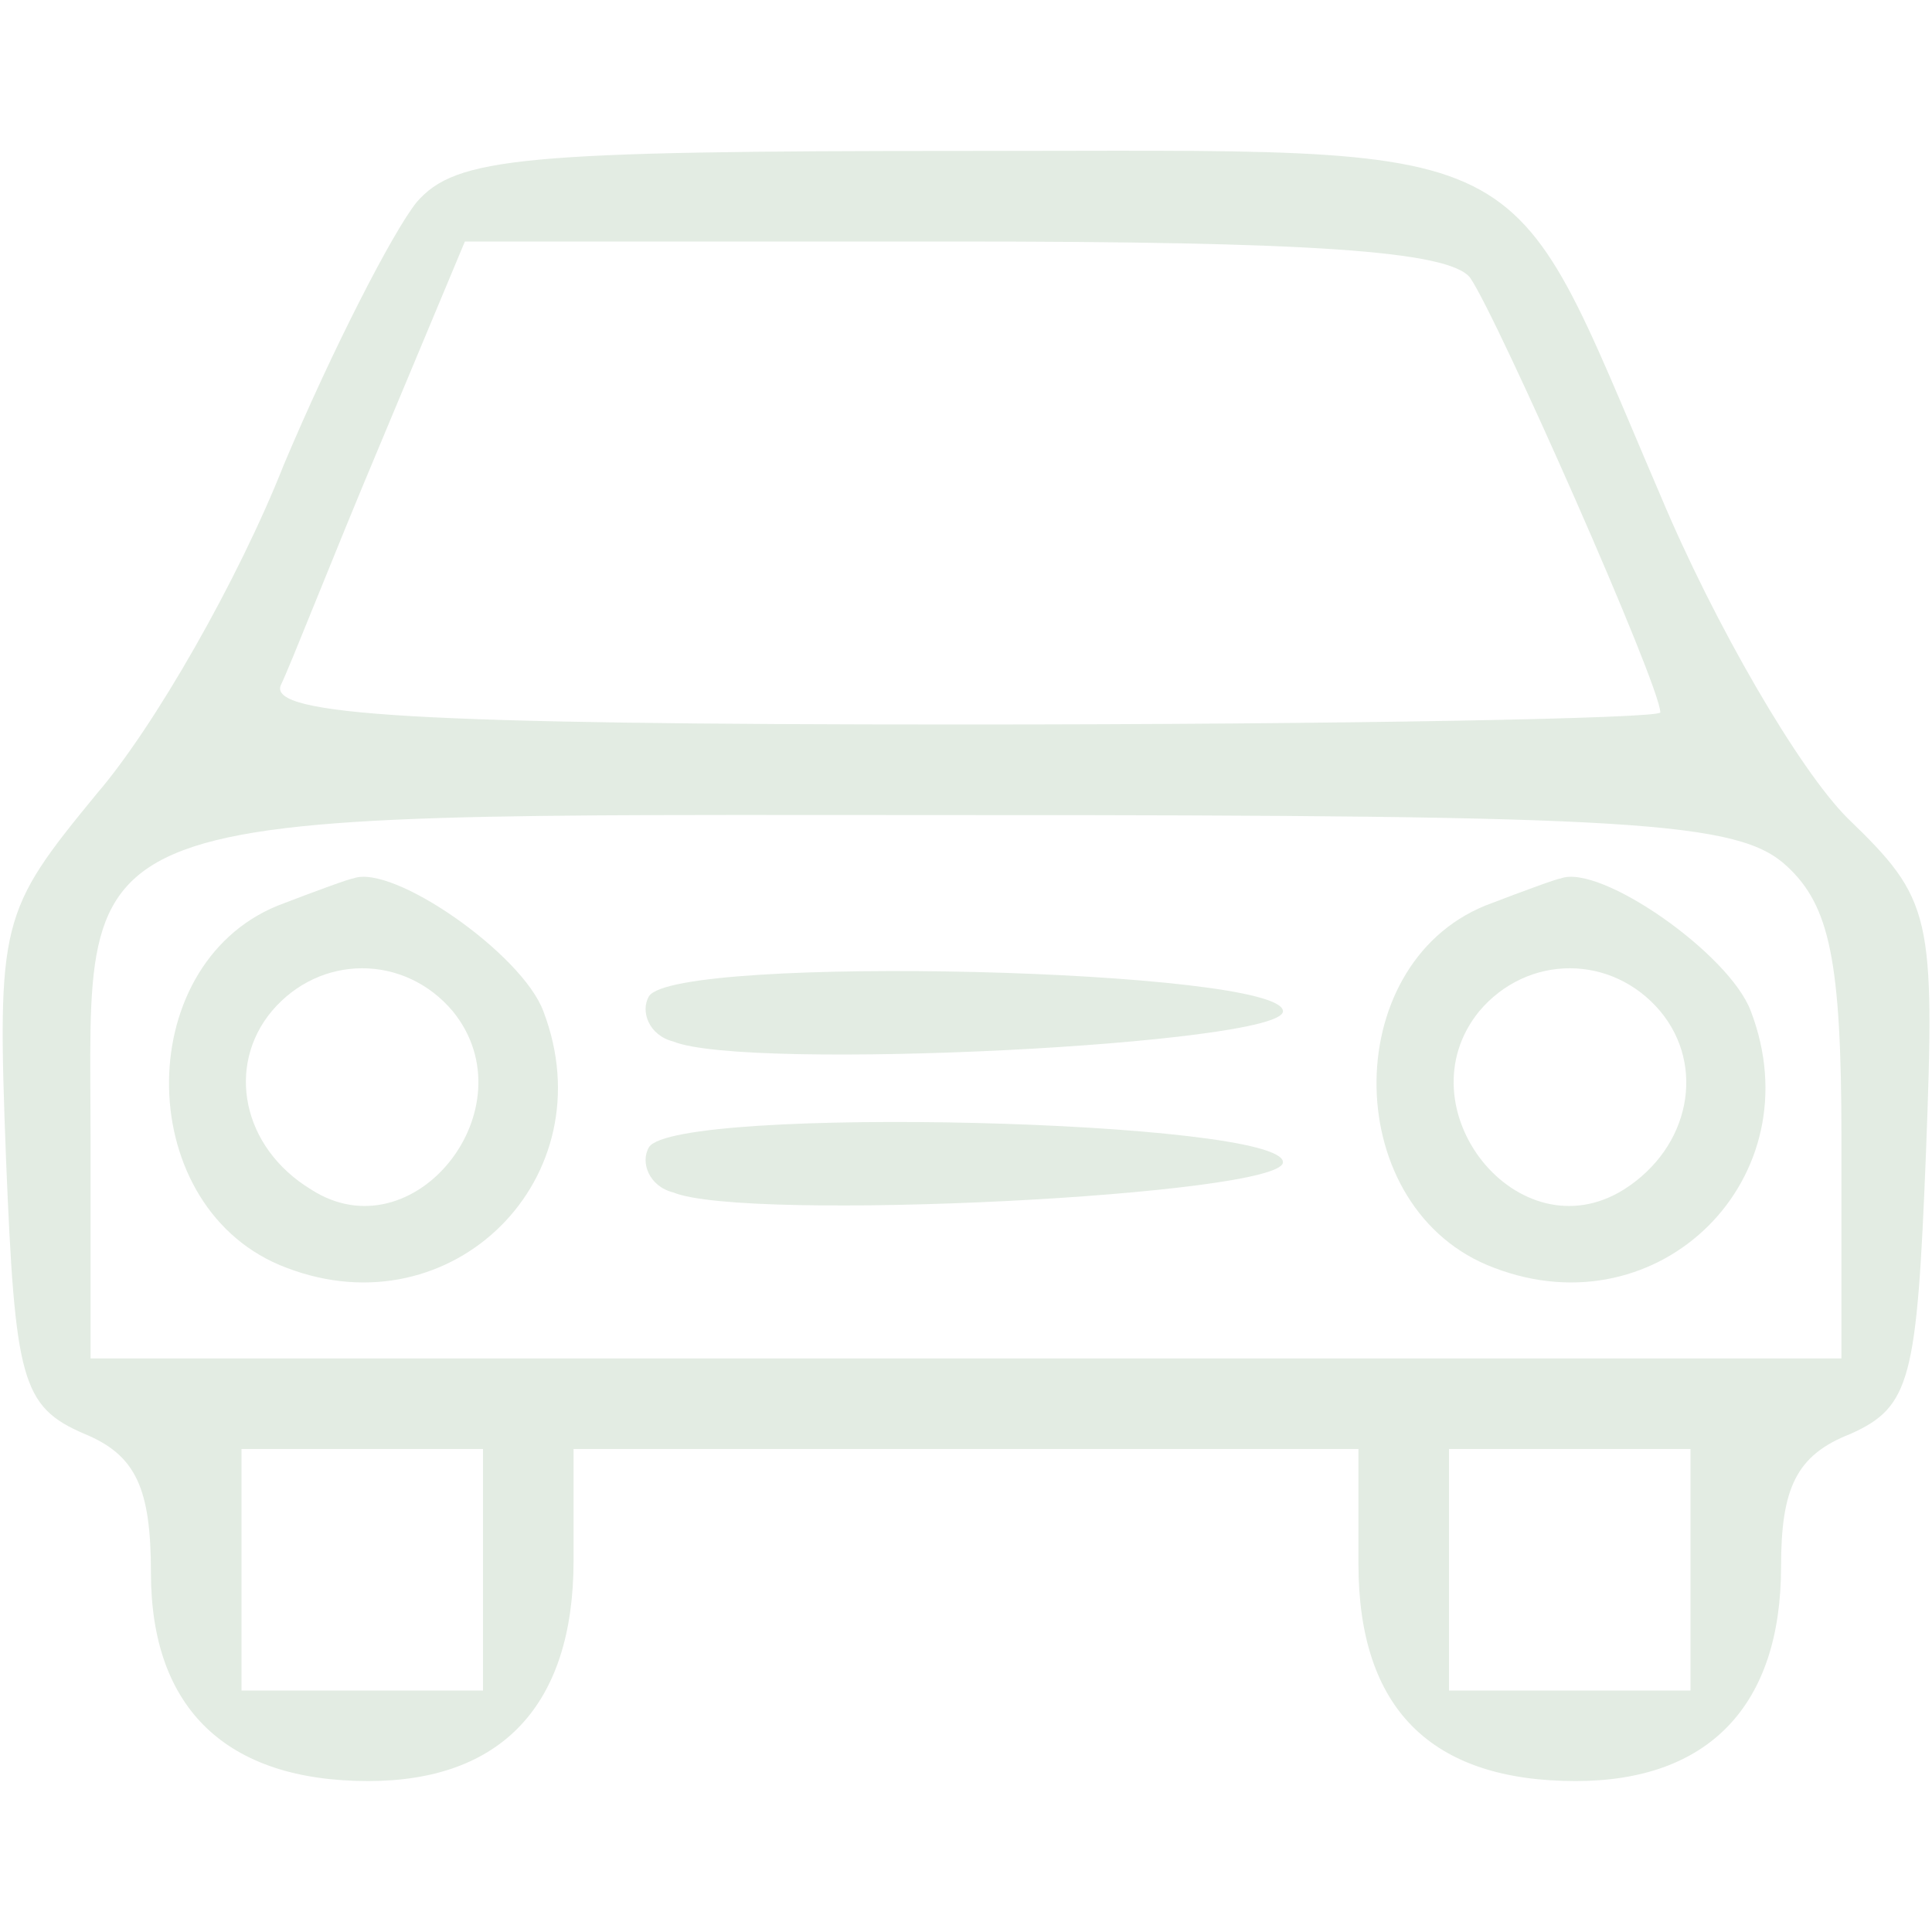 <svg xmlns="http://www.w3.org/2000/svg" version="1.0" width="64pt" height="64pt" viewBox="0 0 64 64" preserveAspectRatio="xMidYMid meet">

<g transform="translate(0,64) scale(0.1,-0.1)" fill="#e3ece3" stroke="none">
<path d="M138 573 c-8 -10 -28 -49 -44 -87 -15 -38 -43 -87 -62 -109 -32 -39 -33 -42 -30 -121 3 -73 5 -82 26 -91 17 -7 22 -18 22 -46 0 -45 25 -69 72 -69 44 0 68 25 68 73 l0 37 130 0 130 0 0 -38 c0 -48 24 -72 72 -72 44 0 68 25 68 71 0 26 5 37 23 44 20 9 22 18 25 93 3 79 2 84 -26 111 -16 16 -44 64 -62 107 -52 121 -37 114 -230 114 -147 0 -169 -2 -182 -17z m349 -25 c9 -13 63 -135 63 -144 0 -2 -104 -4 -231 -4 -181 0 -230 3 -226 13 3 6 17 42 33 80 l28 67 162 0 c117 0 164 -3 171 -12z m105 -195 c14 -13 18 -31 18 -90 l0 -73 -290 0 -290 0 0 72 c0 113 -14 108 288 108 224 0 258 -2 274 -17z m-432 -233 l0 -40 -40 0 -40 0 0 40 0 40 40 0 40 0 0 -40z m400 0 l0 -40 -40 0 -40 0 0 40 0 40 40 0 40 0 0 -40z" fill="#e3ece3"/>
<path d="M92 340 c-49 -20 -48 -101 3 -120 55 -21 106 30 85 85 -7 19 -50 49 -63 44 -1 0 -12 -4 -25 -9z m58 -35 c26 -32 -13 -81 -47 -59 -23 14 -28 41 -13 59 16 19 44 19 60 0z" fill="#e3ece3"/>
<path d="M492 340 c-49 -20 -48 -101 3 -120 55 -21 106 30 85 85 -7 19 -50 49 -63 44 -1 0 -12 -4 -25 -9z m58 -35 c15 -18 10 -45 -12 -59 -35 -22 -74 27 -48 59 16 19 44 19 60 0z" fill="#e3ece3"/>
<path d="M215 310 c-3 -5 0 -13 8 -15 24 -10 202 -1 202 10 0 14 -201 19 -210 5z" fill="#e3ece3"/>
<path d="M215 260 c-3 -5 0 -13 8 -15 24 -10 202 -1 202 10 0 14 -201 19 -210 5z" fill="#e3ece3"/>
</g>
</svg>
